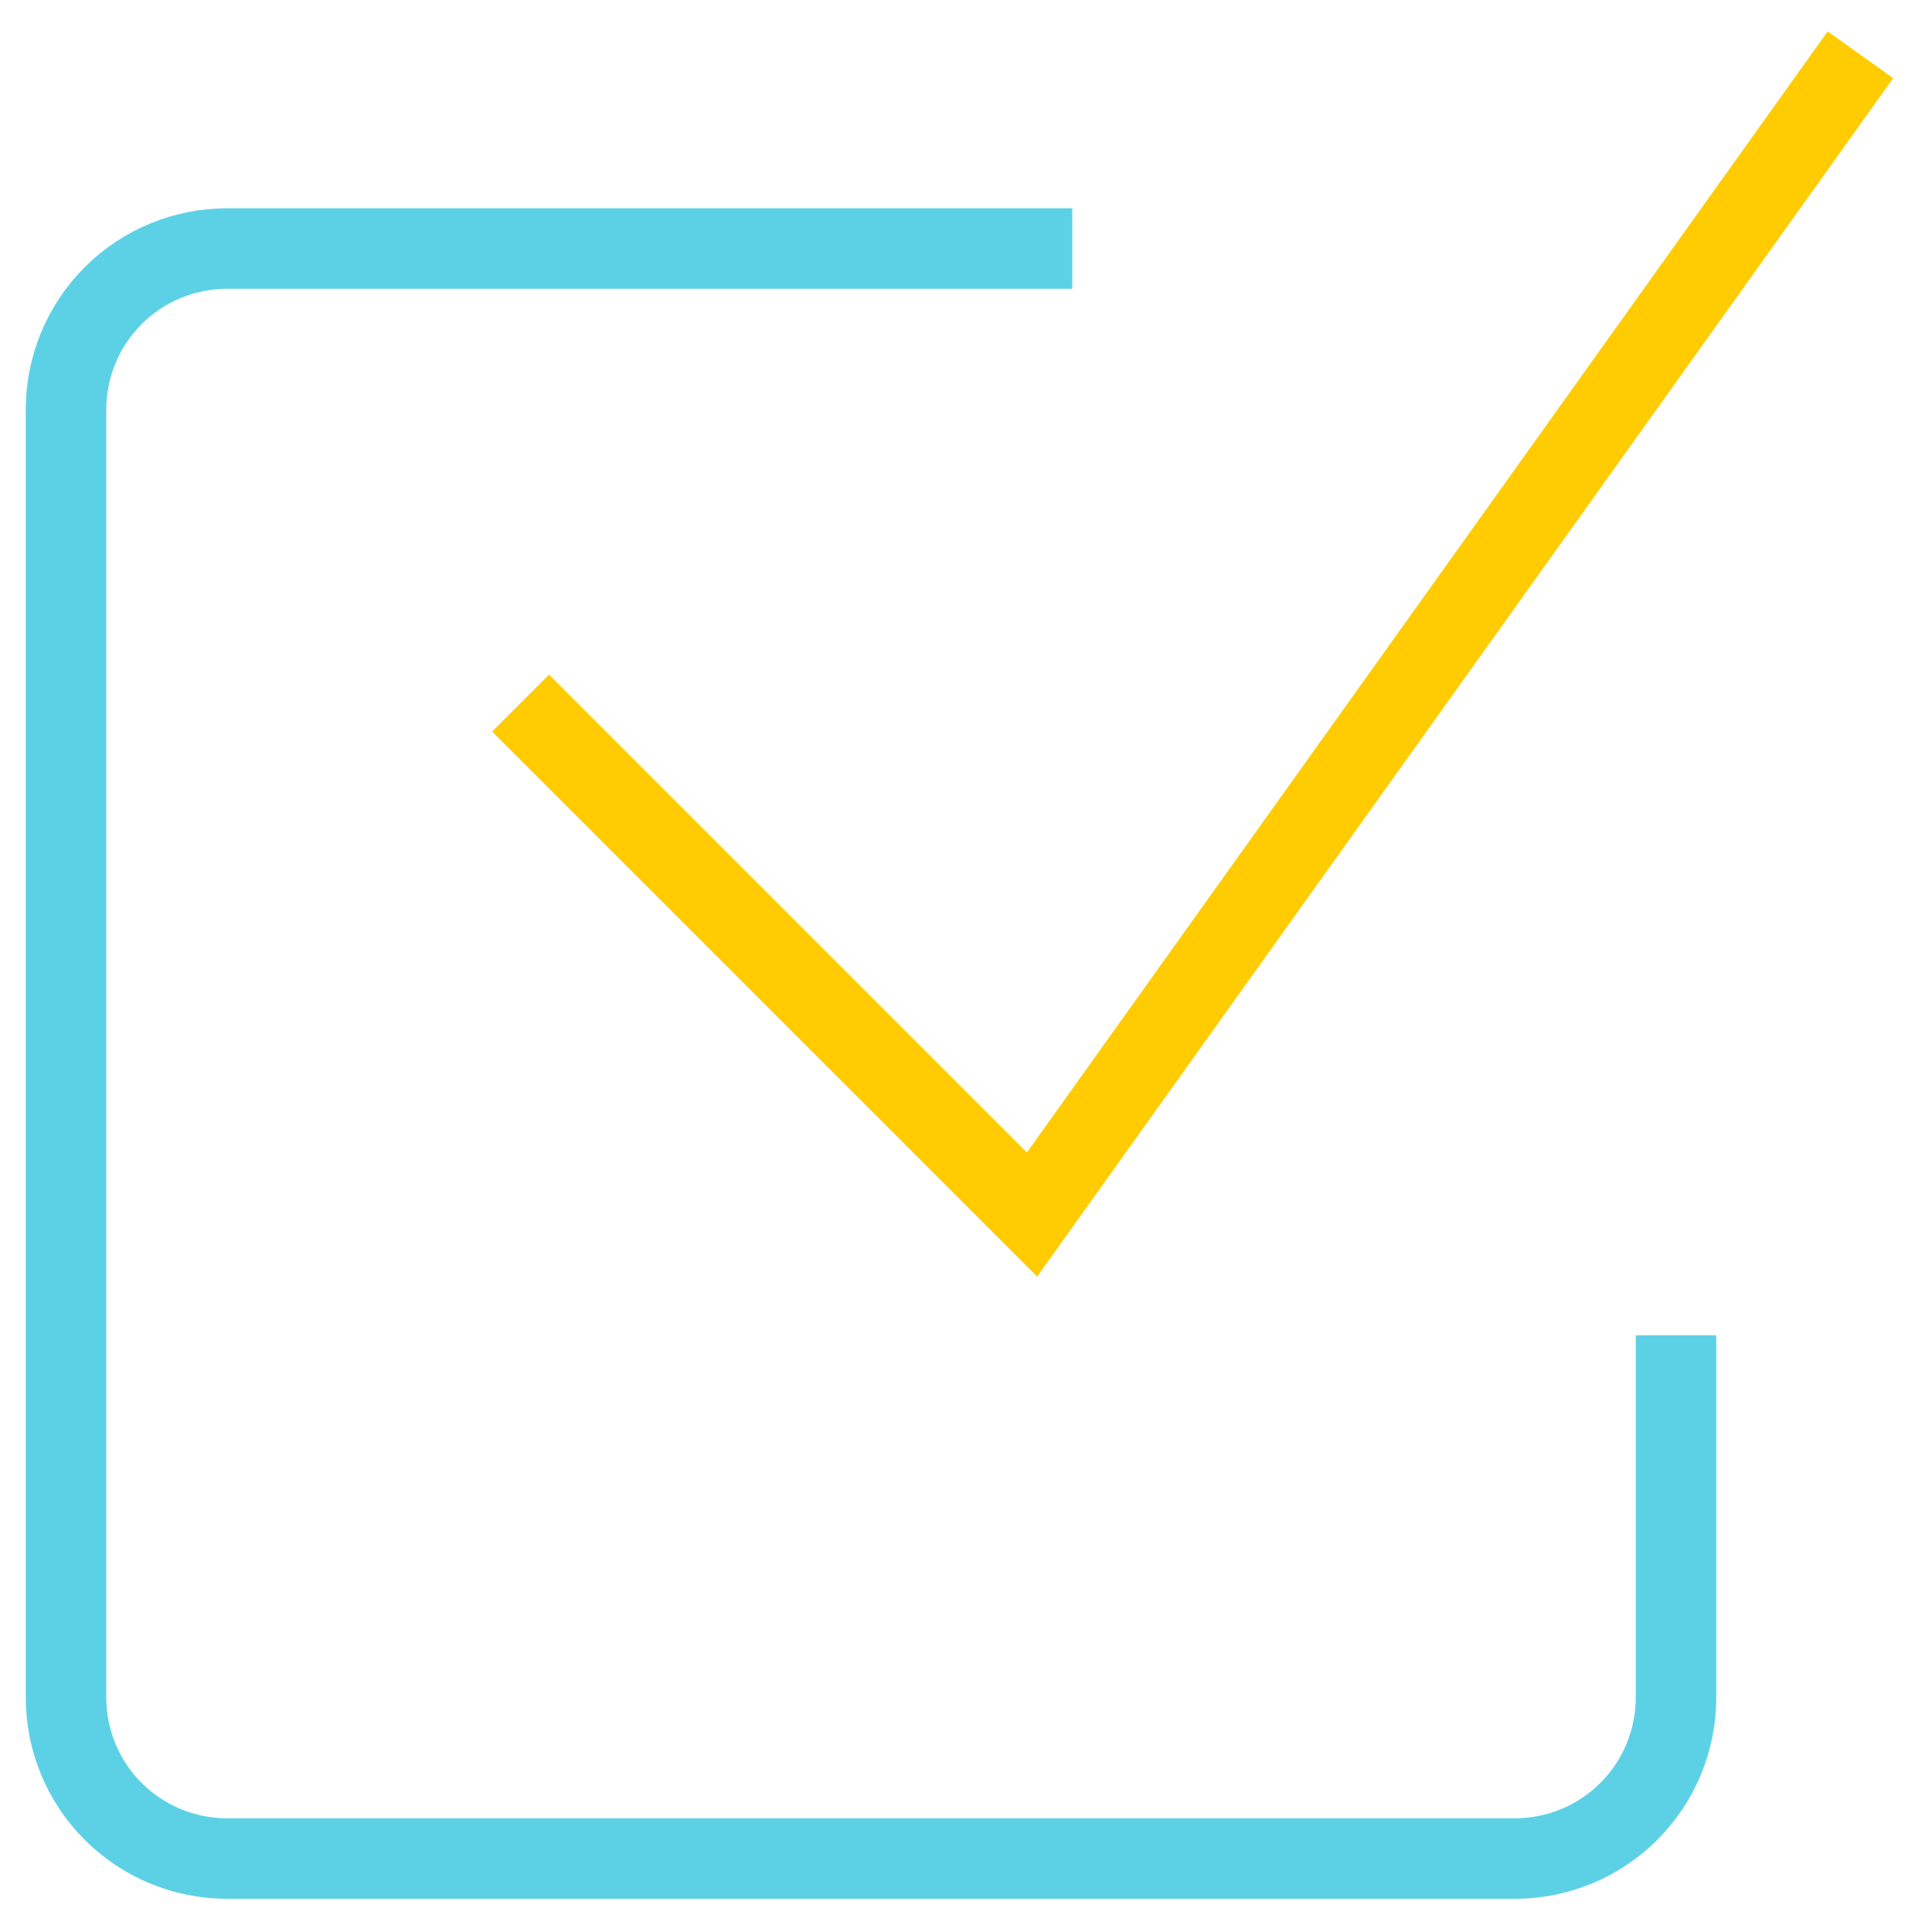 <svg width="48" height="48" viewBox="0 0 48 48" fill="none" xmlns="http://www.w3.org/2000/svg">
<path d="M41.64 34.175V42.175C41.64 43.236 41.218 44.253 40.468 45.003C39.718 45.753 38.7 46.175 37.64 46.175H5.64C4.579 46.175 3.561 45.753 2.811 45.003C2.061 44.253 1.64 43.236 1.64 42.175V10.175C1.64 9.114 2.061 8.097 2.811 7.346C3.561 6.596 4.579 6.175 5.64 6.175H25.64" stroke="#5CD1E6" stroke-width="2" stroke-linecap="square"/>
<path d="M13.64 18.175L25.64 30.175L45.64 2.175" stroke="#FFCC02" stroke-width="2" stroke-linecap="square"/>
</svg>
